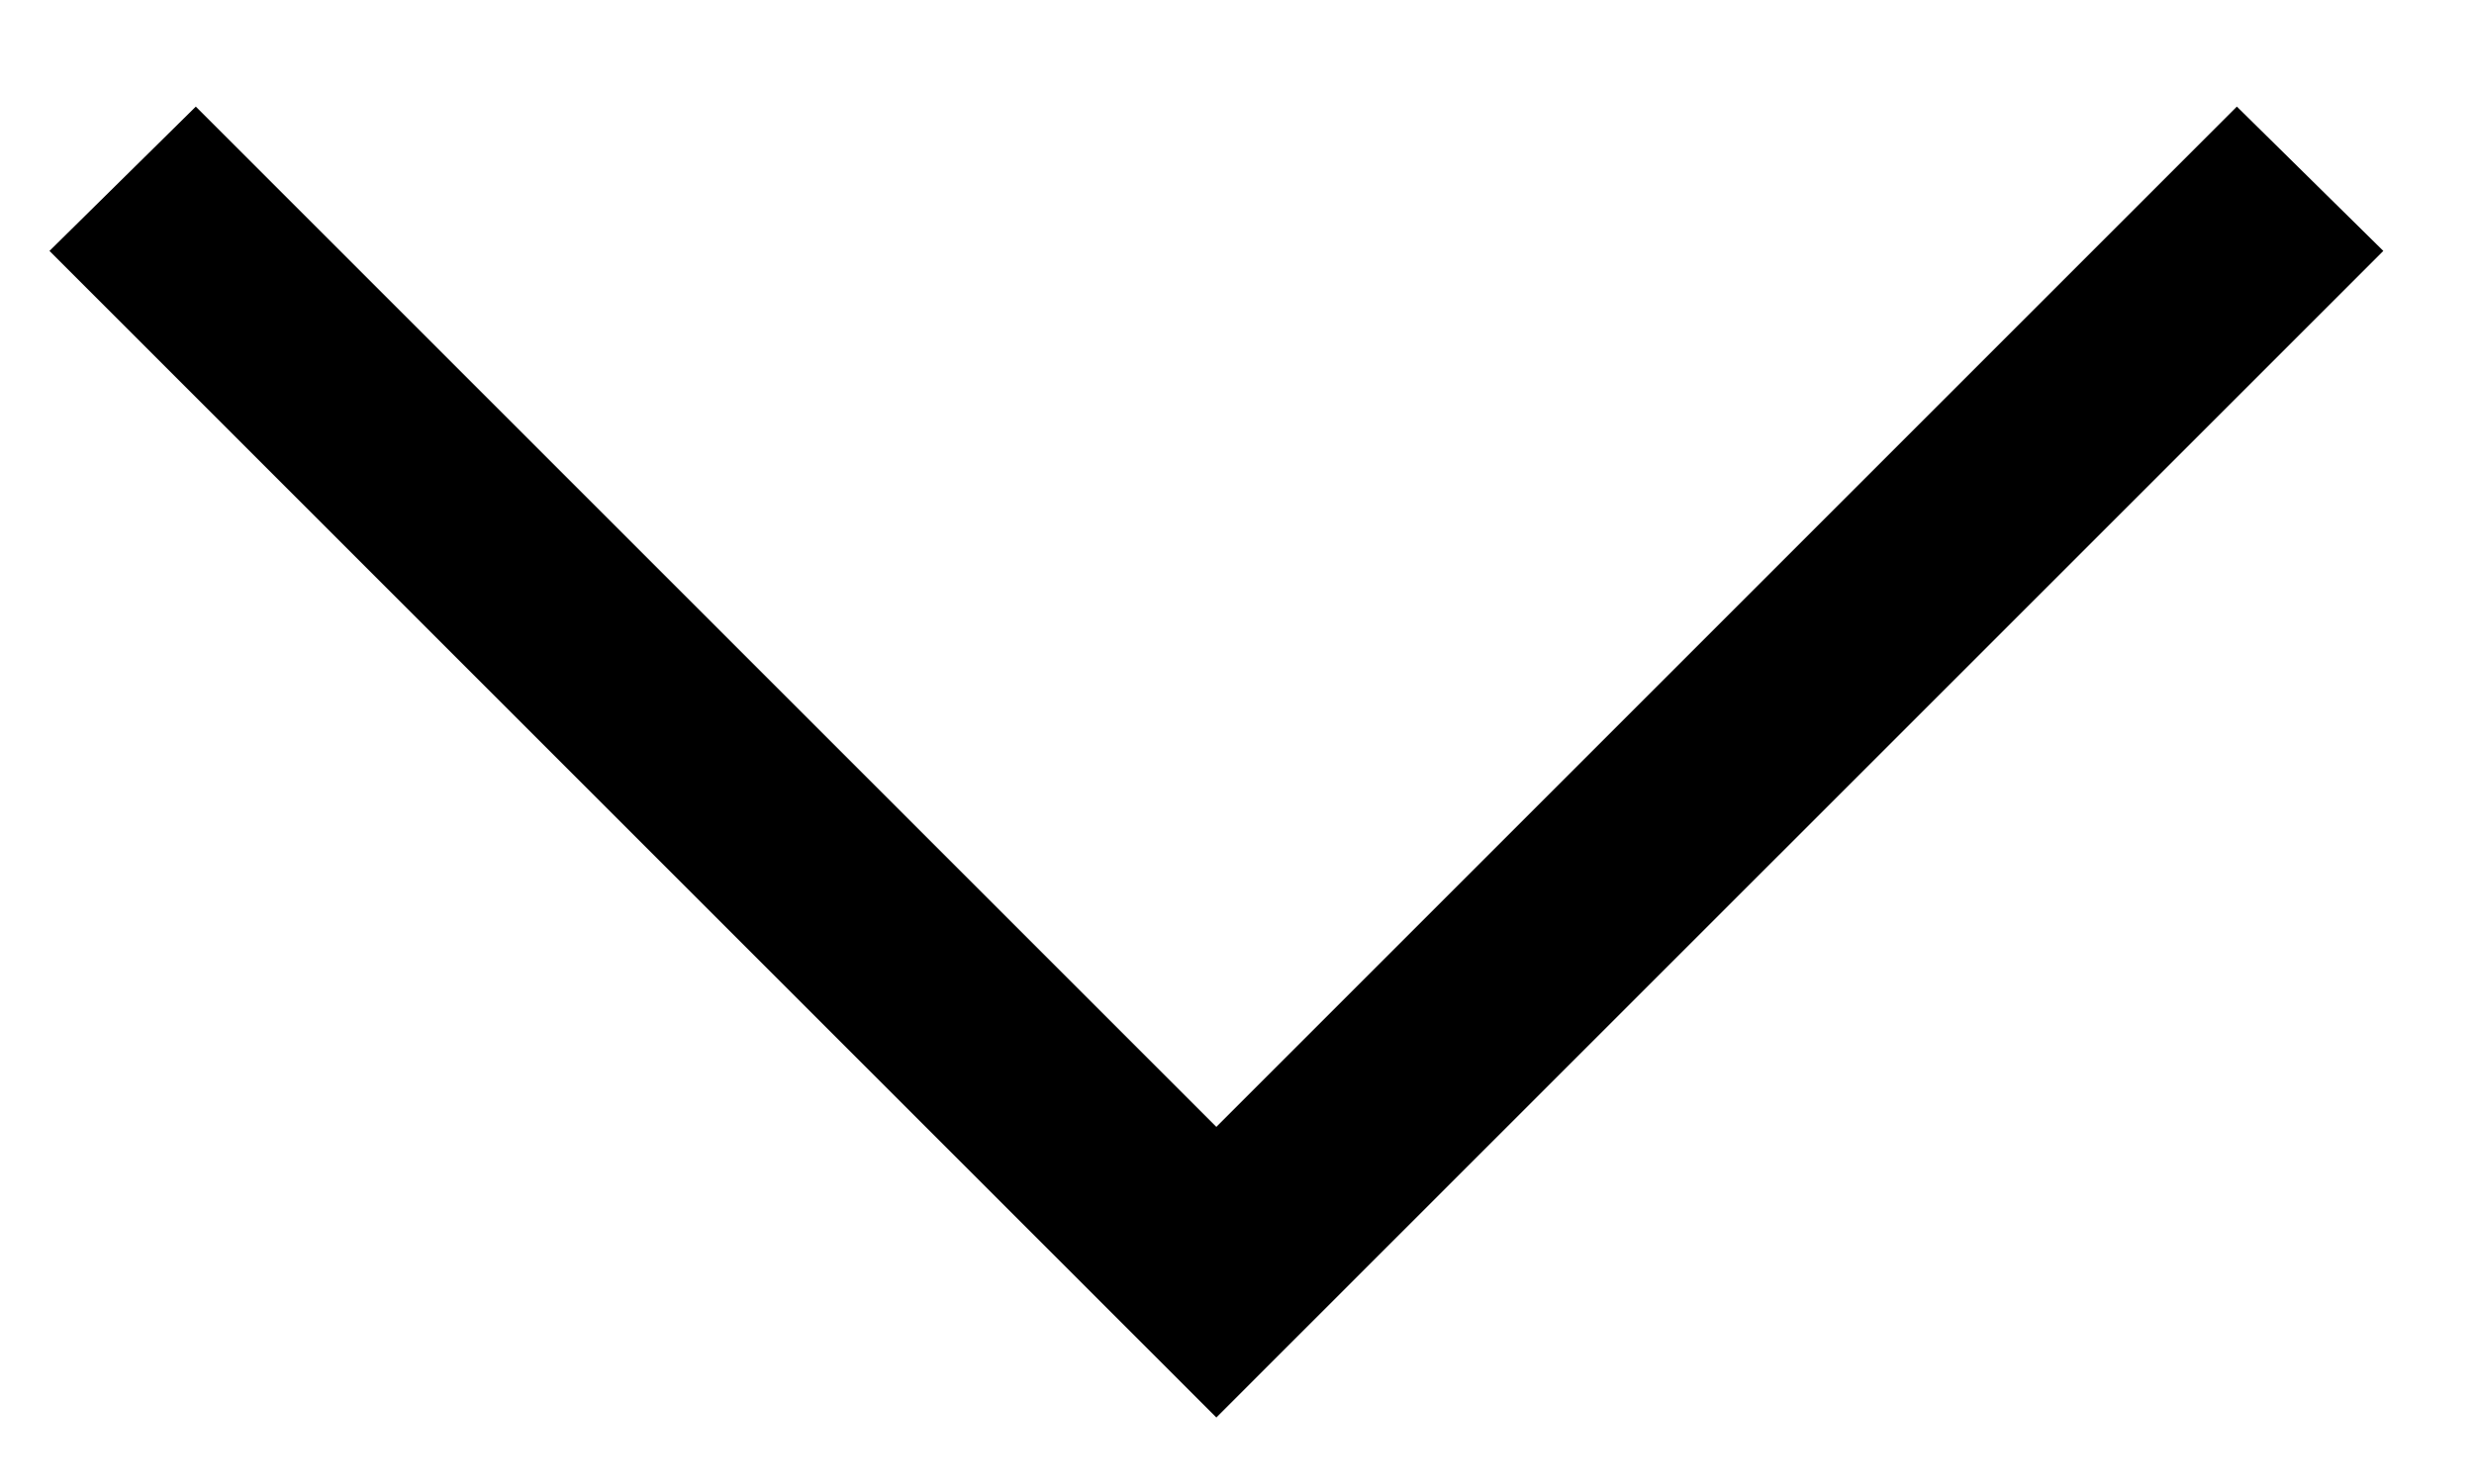 <svg width="20" height="12" viewBox="0 0 20 12" fill="none" xmlns="http://www.w3.org/2000/svg">
<path d="M19.267 2.029L9.833 11.462L0.4 2.029L1.583 0.862L9.833 9.112L18.083 0.862L19.267 2.029Z" fill="black"/>
</svg>
